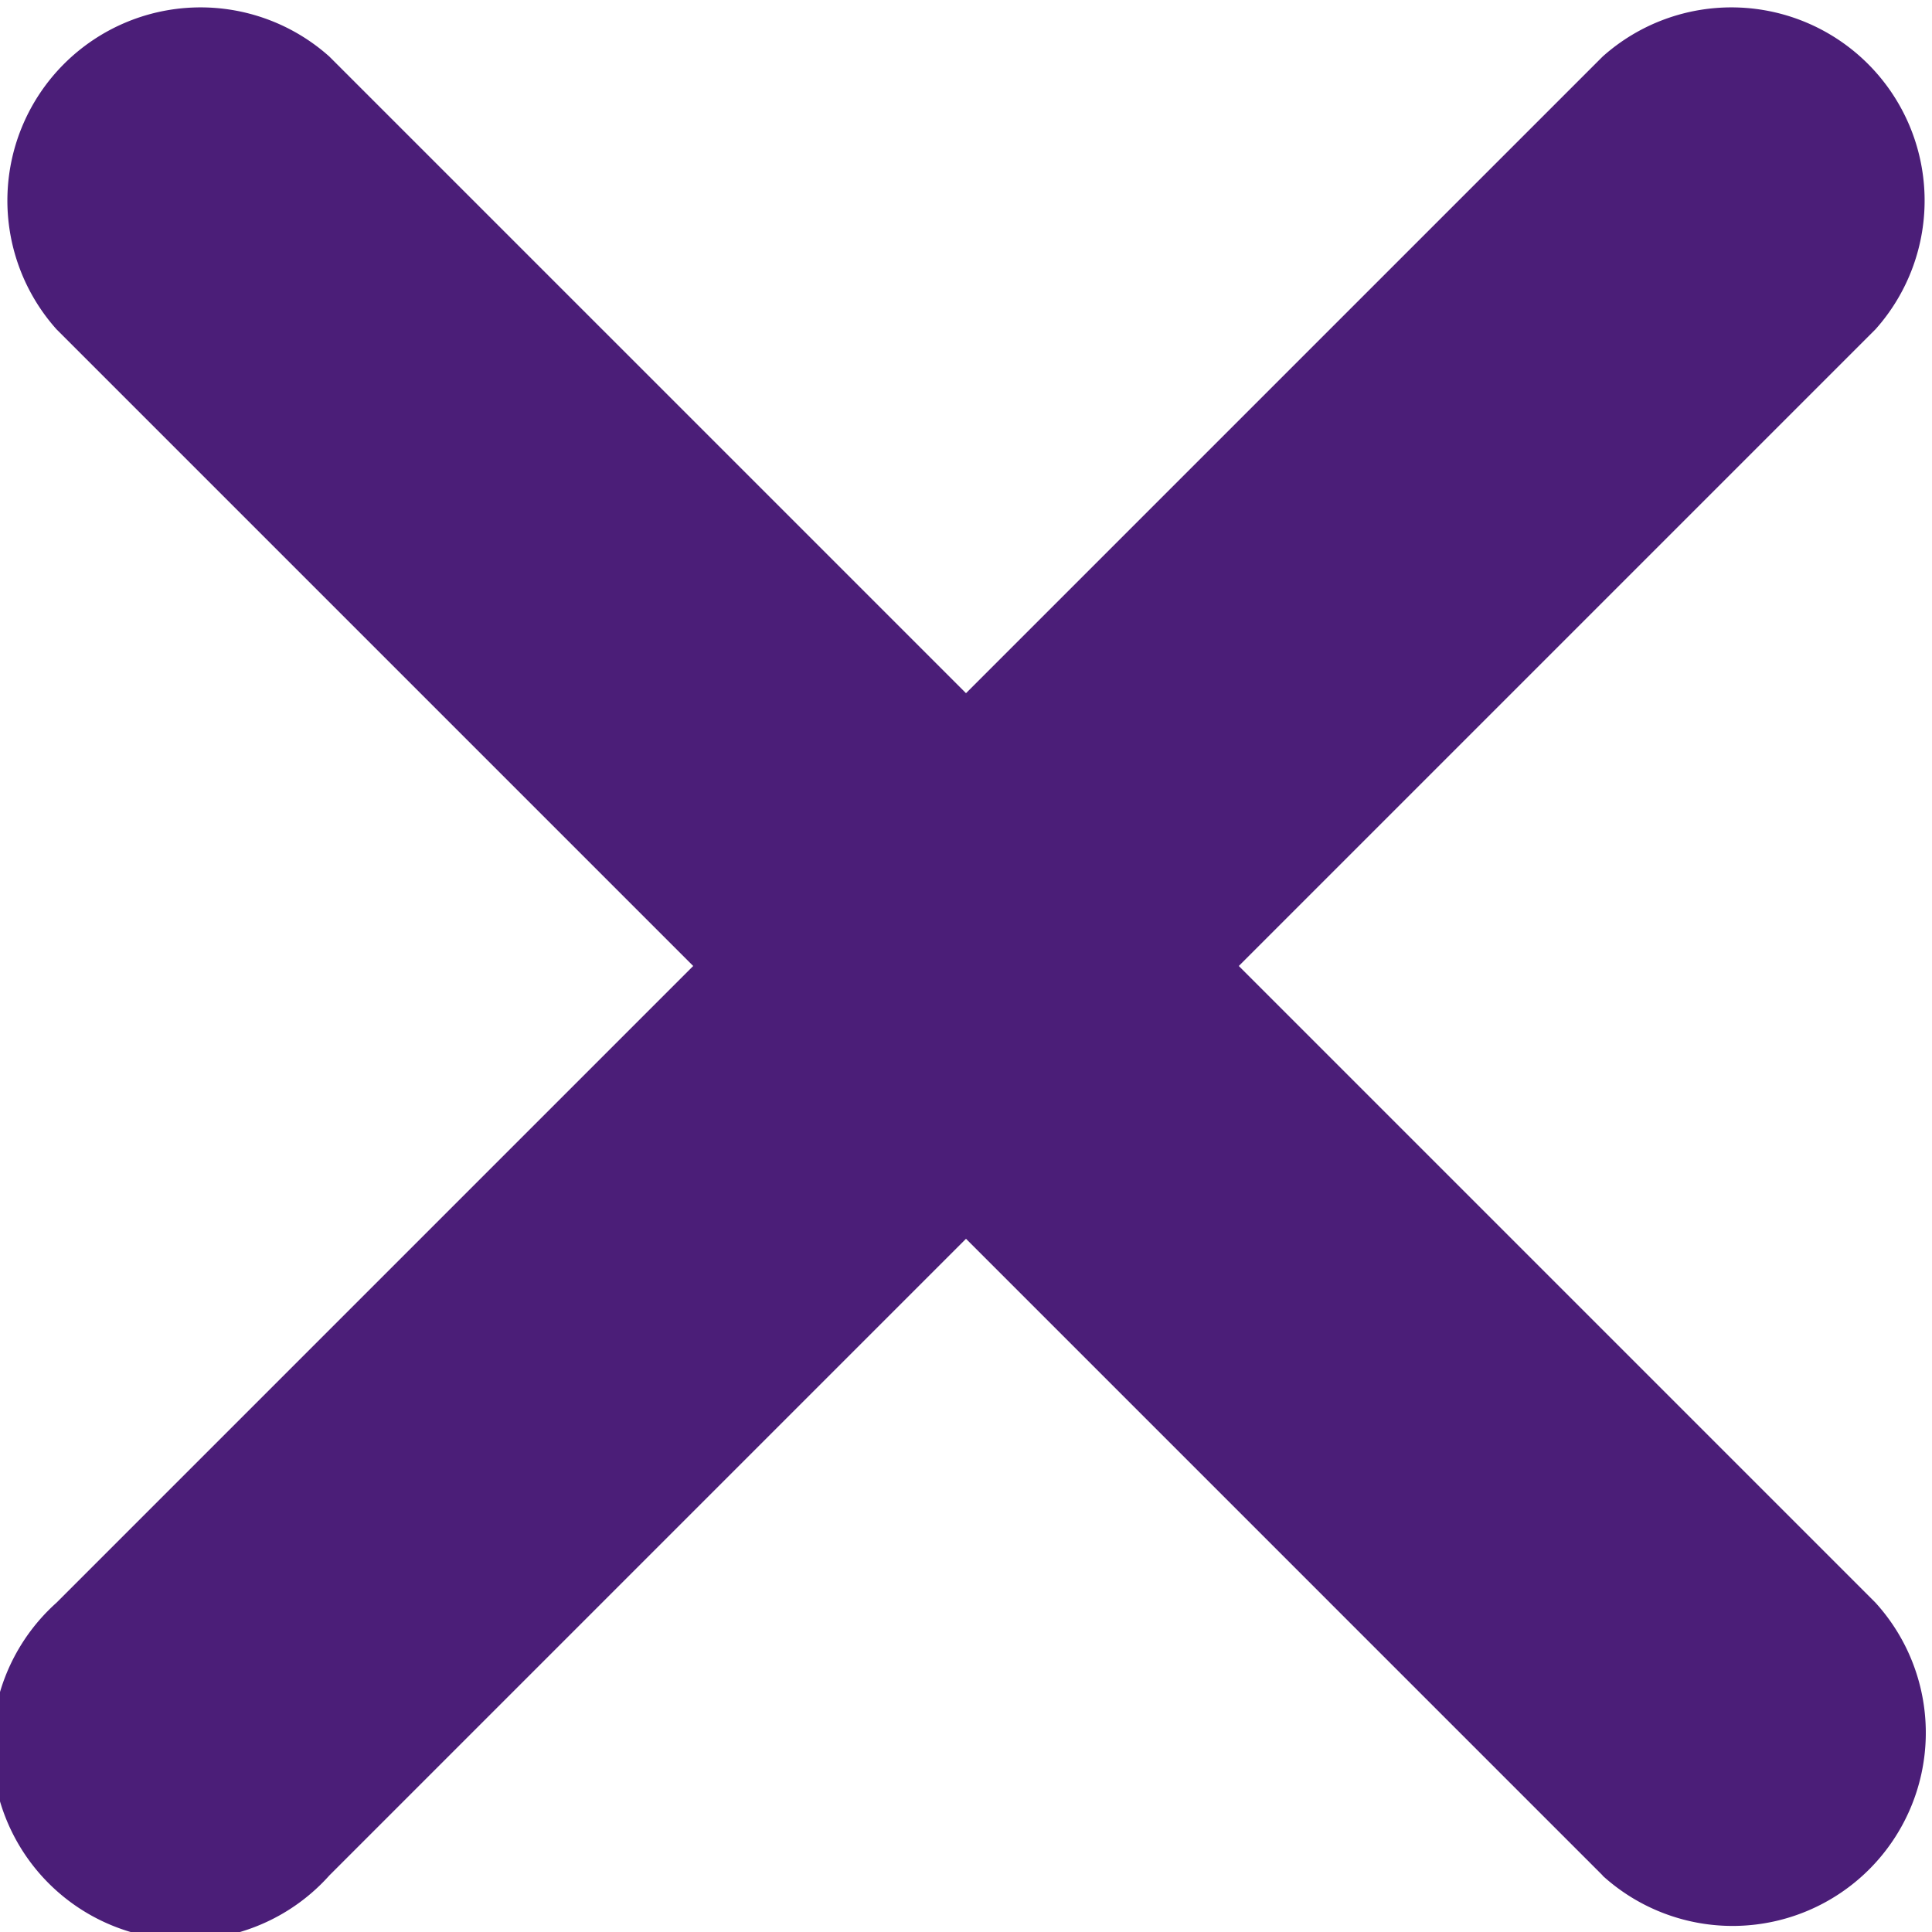 <svg xmlns="http://www.w3.org/2000/svg" width="15" height="15" viewBox="0 0 15 15"><path d="M12.443,14.561,7.5,9.618,2.557,14.561A1.5,1.5,0,1,1,.439,12.443L5.382,7.5.439,2.557A1.5,1.5,0,0,1,2.557.439L7.5,5.382,12.443.439a1.5,1.5,0,0,1,2.118,2.118L9.618,7.5l4.943,4.943a1.5,1.5,0,0,1-2.119,2.119Z" fill="#4b1e78"/></svg>